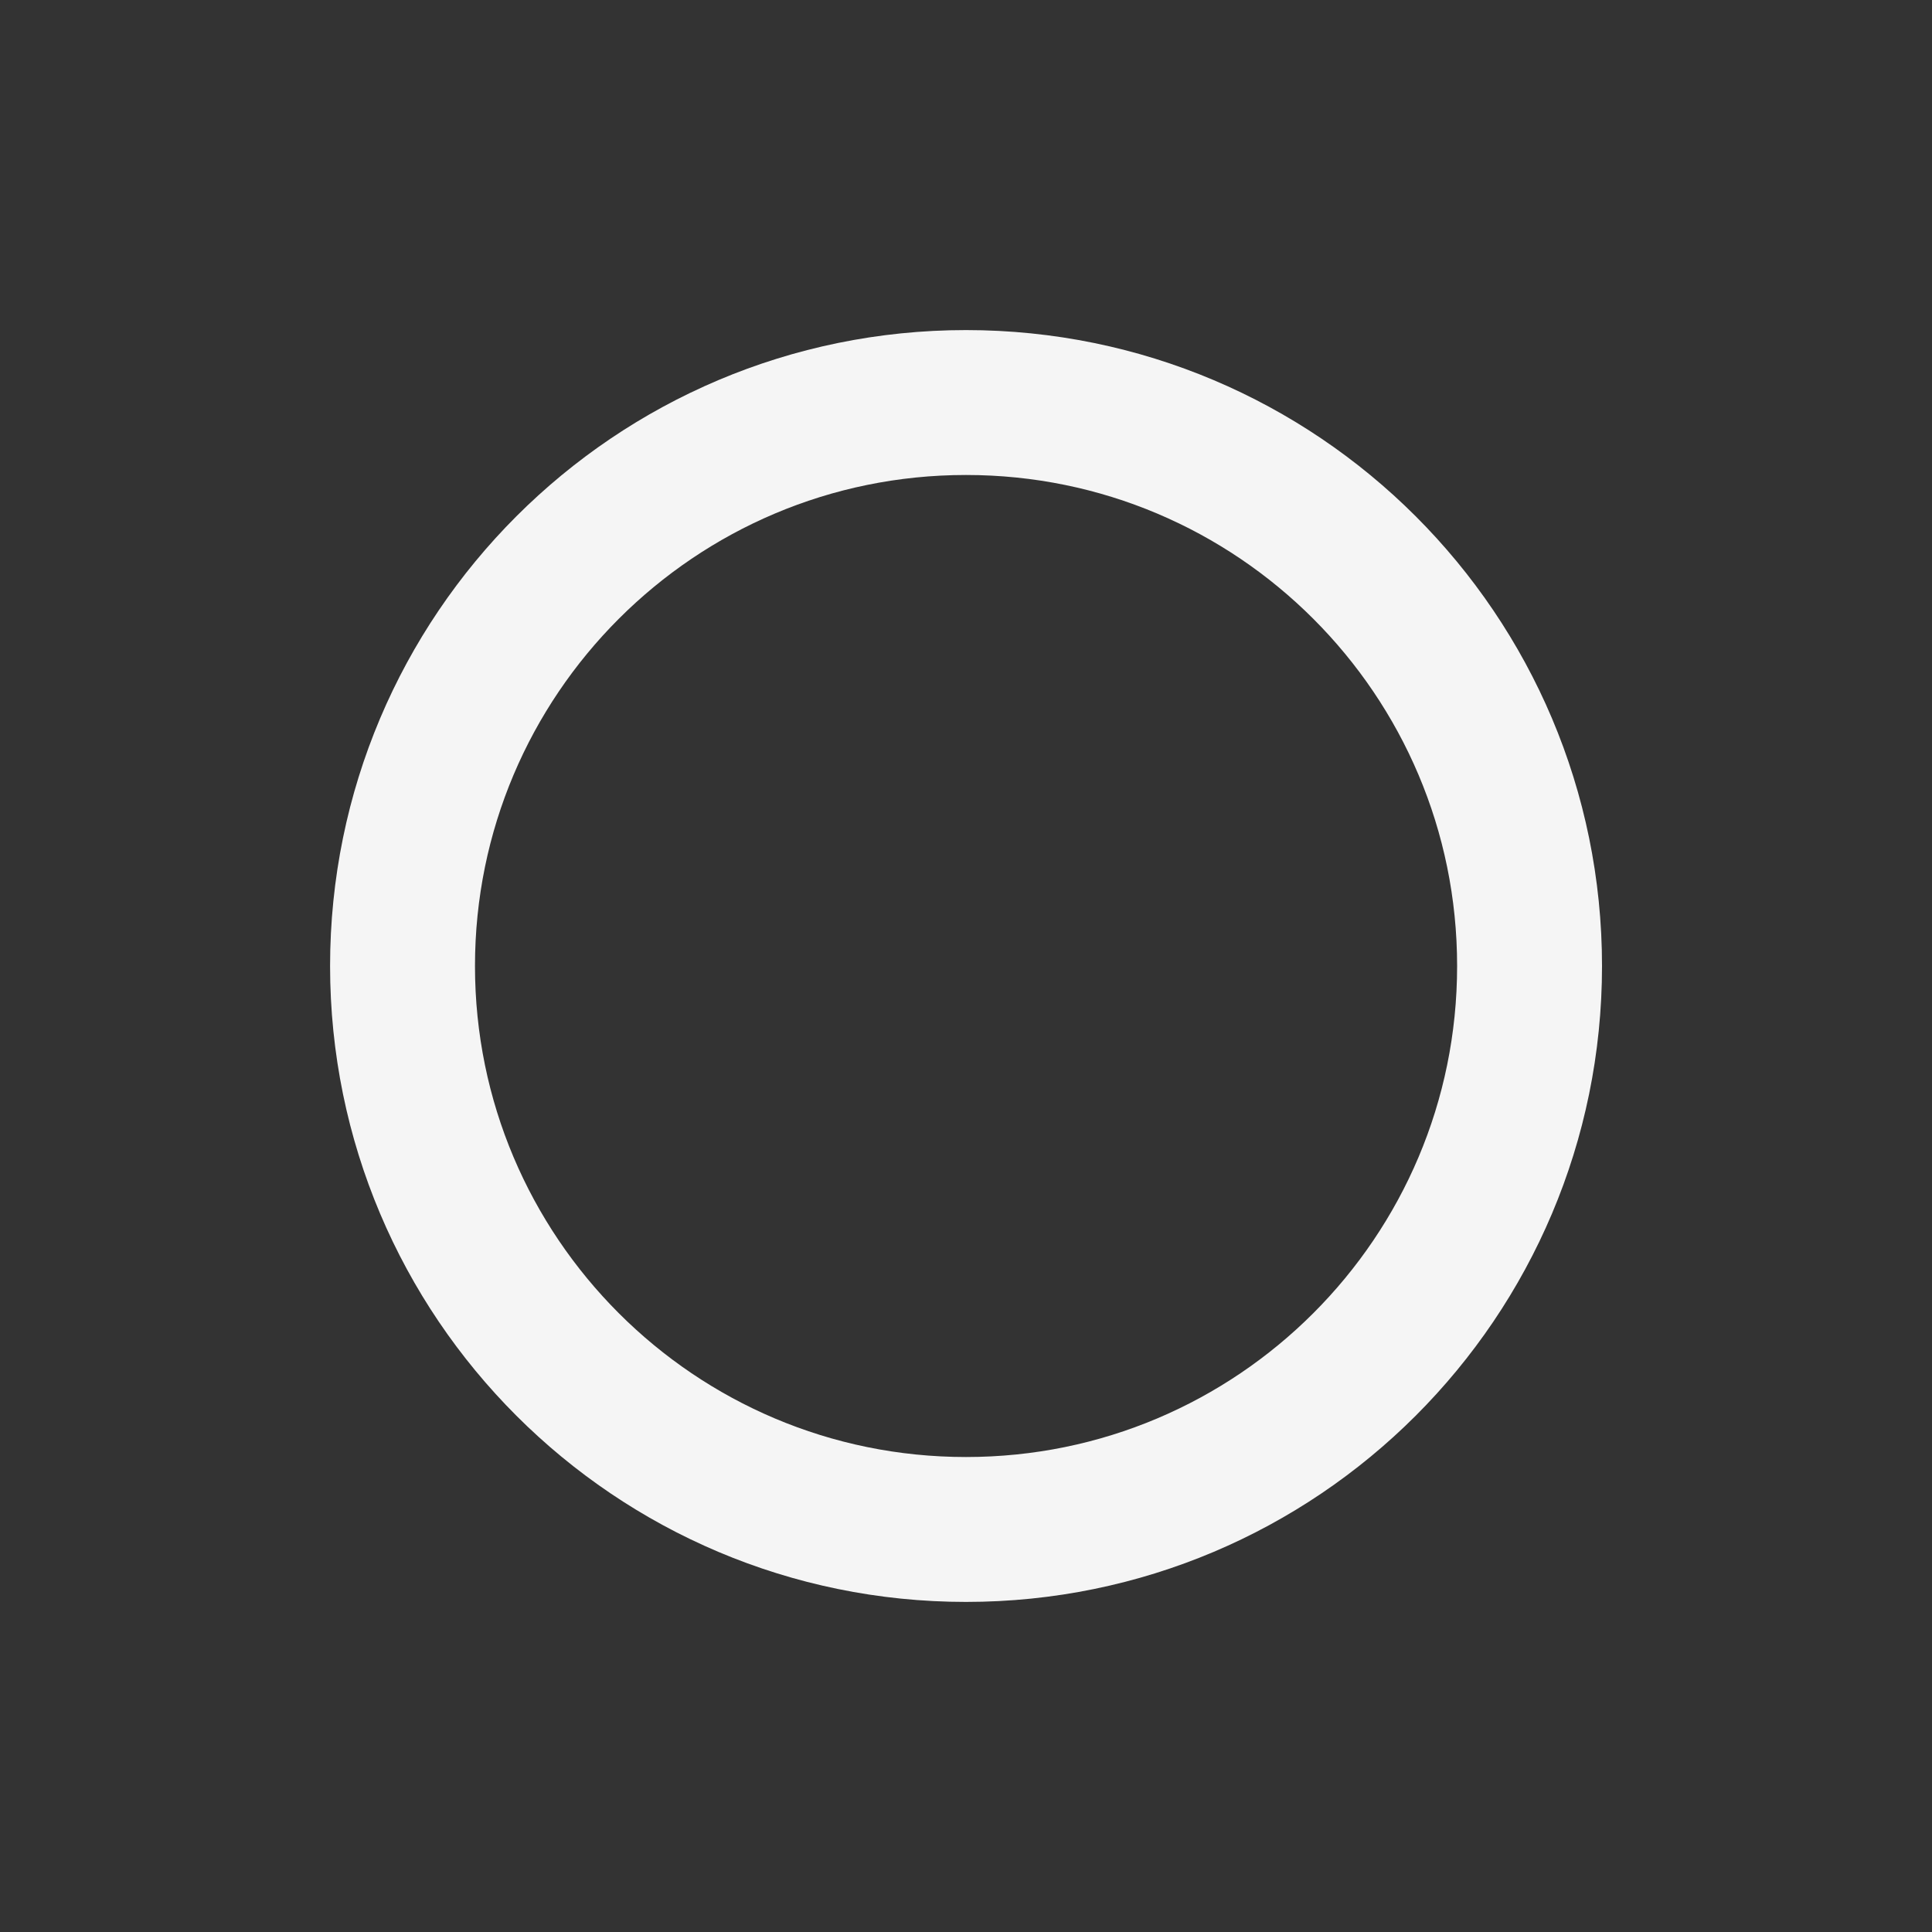 <svg width="20" height="20" viewBox="0 0 20 20" fill="none" xmlns="http://www.w3.org/2000/svg">
<rect x="0" y="0" width="20" height="20" fill="#333333" stroke="none"/>
<path d="M15.834 10C15.834 13.222 13.222 15.833 10 15.833C6.779 15.833 4.167 13.222 4.167 10C4.167 6.778 6.779 4.167 10 4.167C13.222 4.167 15.834 6.778 15.834 10Z" stroke="#F5F5F5" stroke-width="1.5"/>
</svg>

